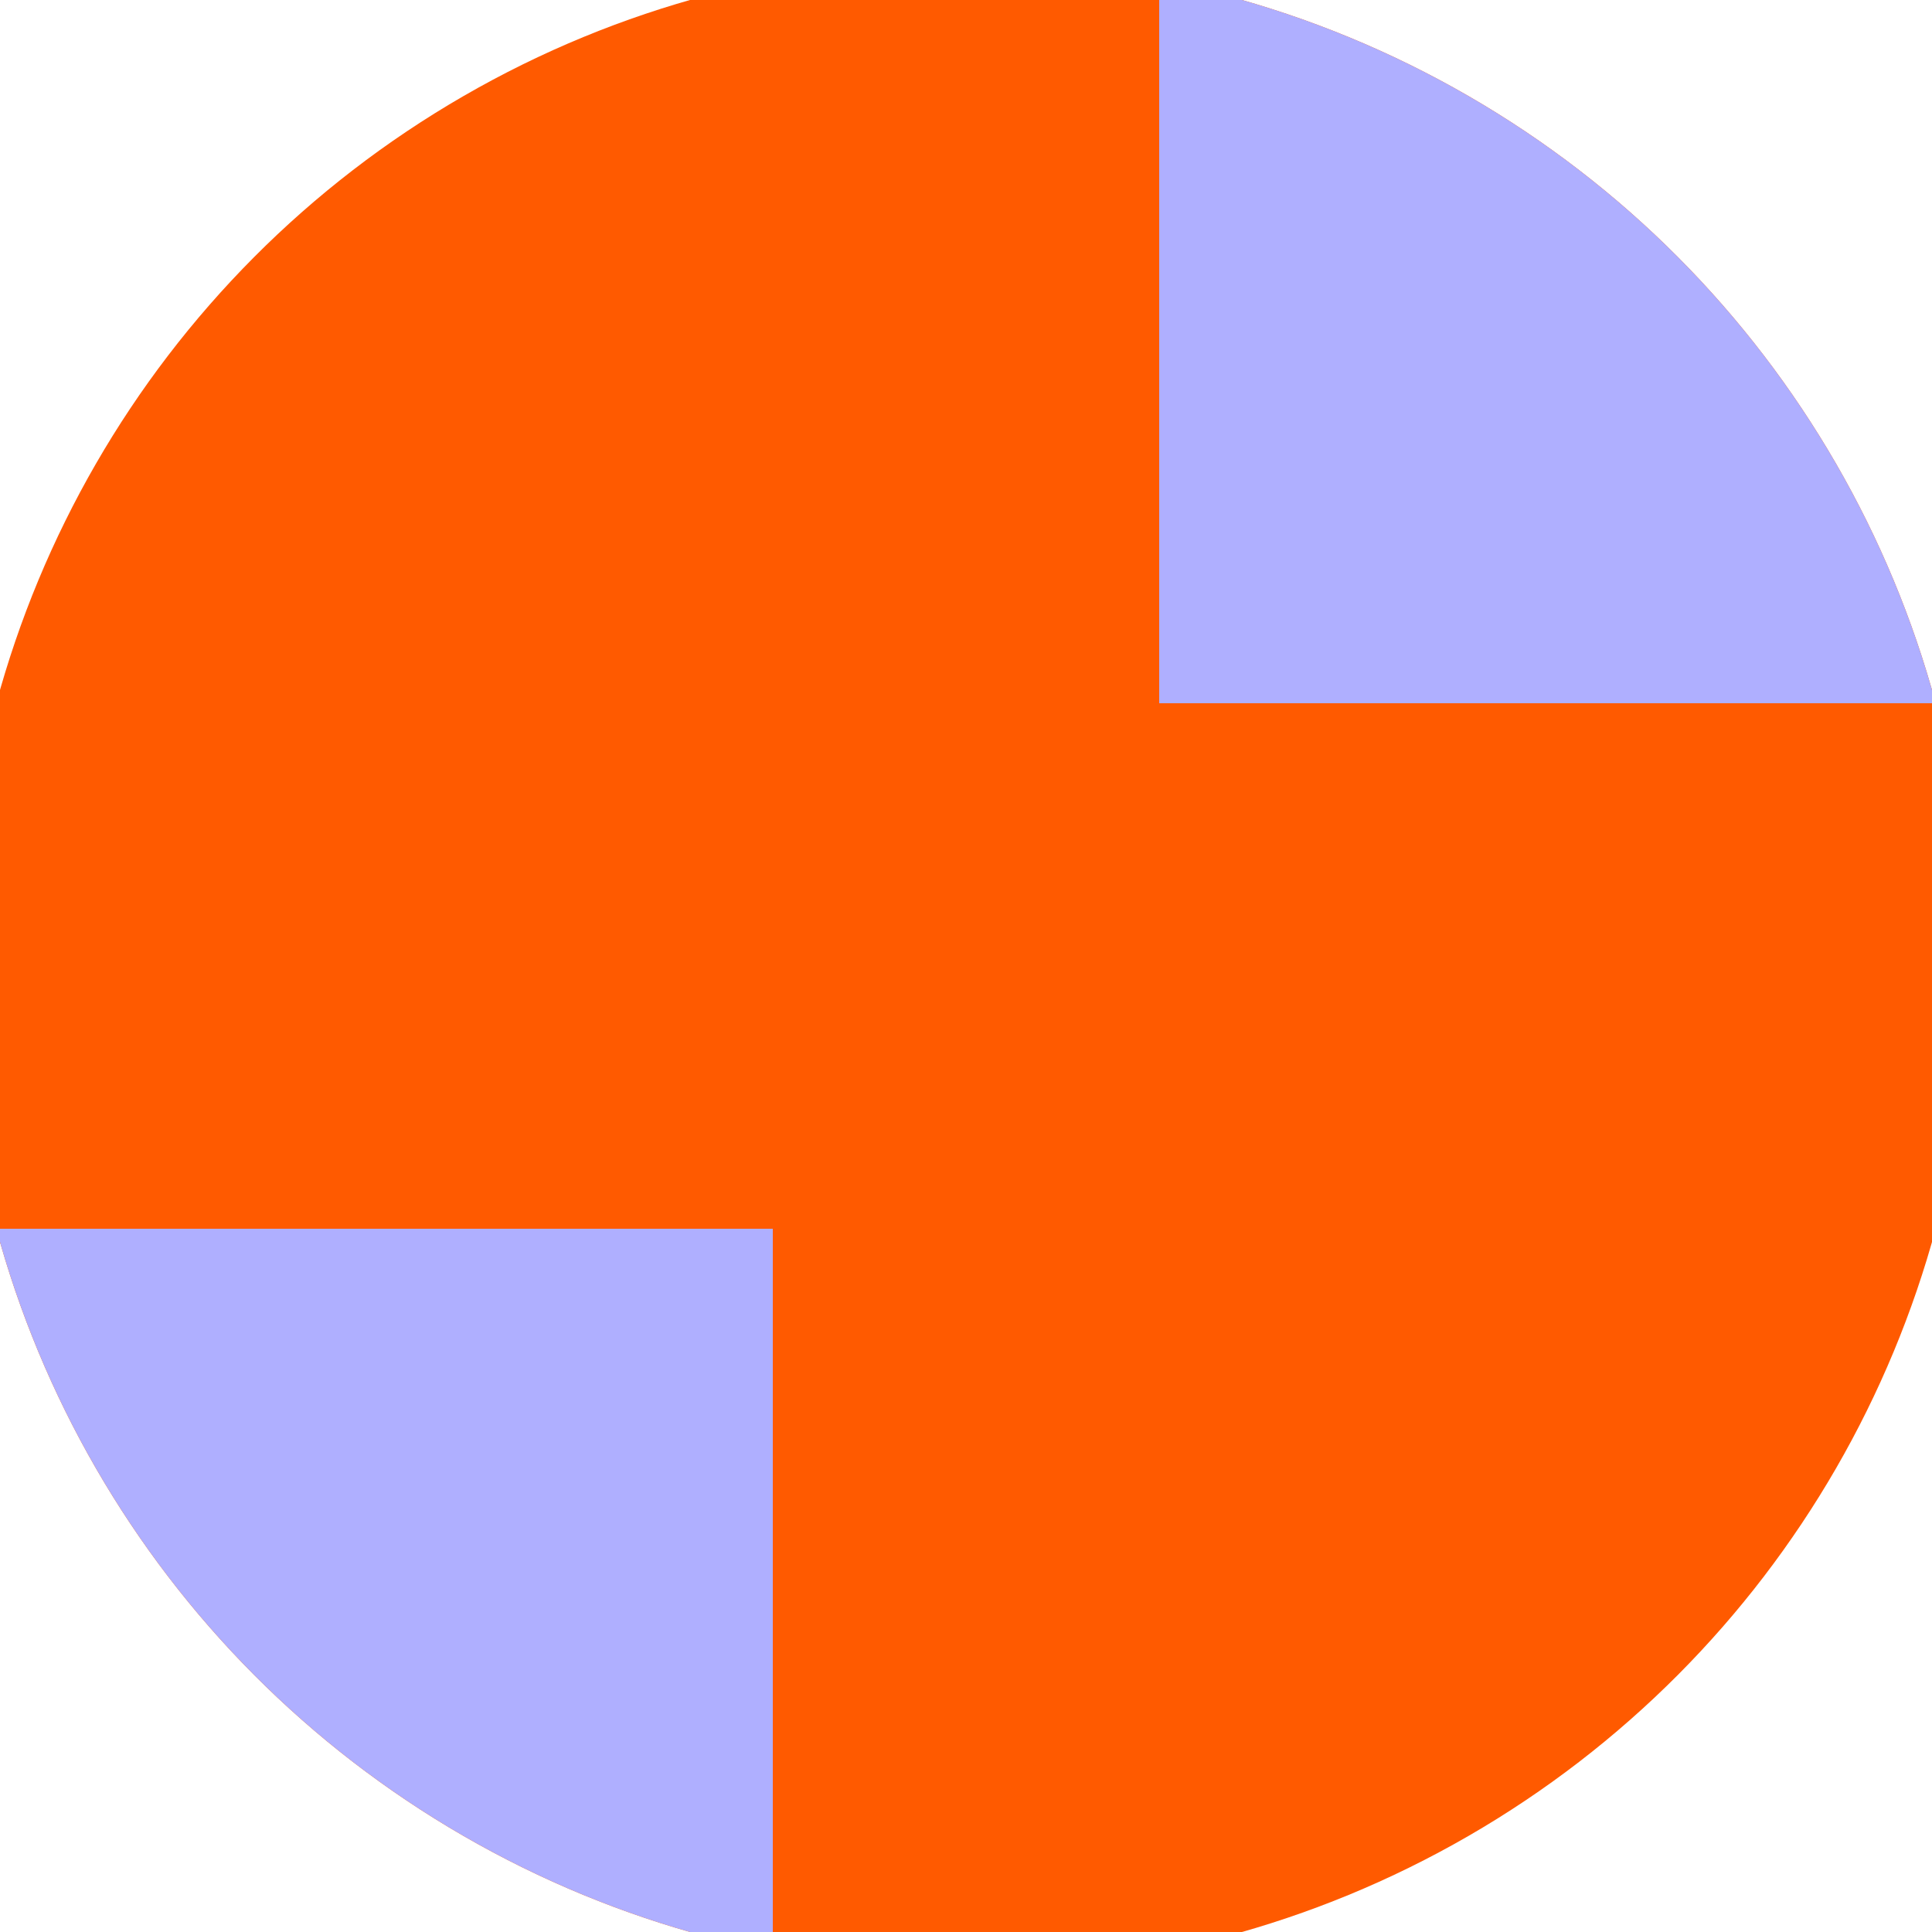 <svg xmlns="http://www.w3.org/2000/svg" width="128" height="128" viewBox="0 0 100 100" shape-rendering="geometricPrecision">
                            <defs>
                                <clipPath id="clip">
                                    <circle cx="50" cy="50" r="52" />
                                    <!--<rect x="0" y="0" width="100" height="100"/>-->
                                </clipPath>
                            </defs>
                            <g transform="rotate(0 50 50)">
                            <rect x="0" y="0" width="100" height="100" fill="#ff5a00" clip-path="url(#clip)"/><path d="M 0 63.6 H 40 V 100 H 0 Z" fill="#afafff" clip-path="url(#clip)"/><path d="M 60 0 V 36.4 H 100 V 0 Z" fill="#afafff" clip-path="url(#clip)"/></g></svg>